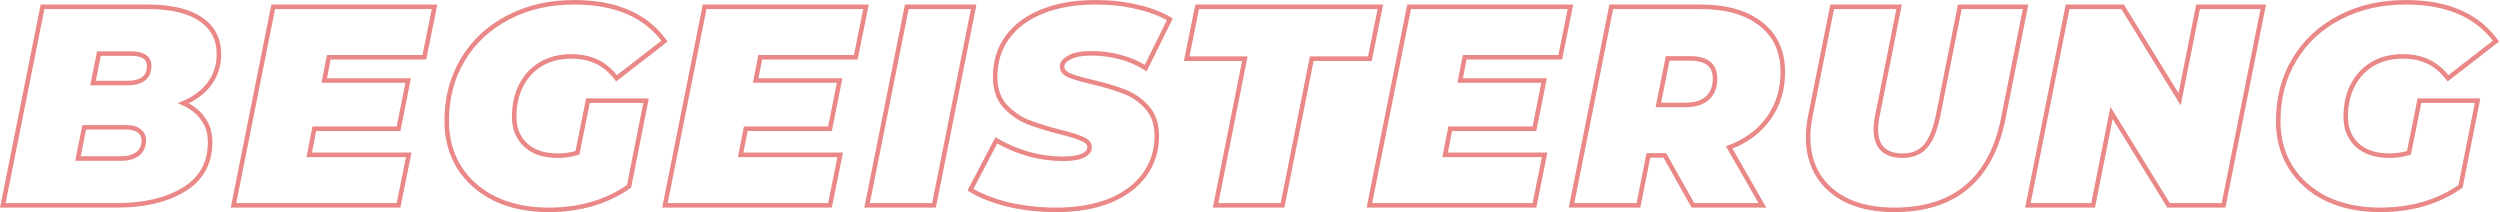 <svg xmlns="http://www.w3.org/2000/svg" width="2204" height="187" viewBox="0 0 2204 187" fill="none"><g opacity="0.5"><mask id="path-1-outside-1_2005_49" maskUnits="userSpaceOnUse" x="-0.5" y="0" width="2204" height="187" fill="black"><rect fill="white" x="-0.5" width="2204" height="187"></rect><path d="M161.75 91C169.25 94.333 175 98.917 179 104.75C183.167 110.417 185.25 117.25 185.25 125.25C185.25 143.75 177.583 157.667 162.25 167C147.083 176.333 127.5 181 103.5 181H2.5L37.5 6H130.25C150.75 6 166.333 9.667 177 17C187.667 24.167 193 34.417 193 47.75C193 57.583 190.25 66.25 184.75 73.75C179.25 81.083 171.583 86.833 161.75 91ZM87.25 47.25L82 73.25H112C125 73.25 131.5 68.167 131.5 58C131.5 54.5 130.167 51.833 127.5 50C124.833 48.167 121 47.25 116 47.25H87.25ZM106.75 139.75C112.75 139.75 117.583 138.417 121.25 135.75C124.917 132.917 126.75 128.917 126.75 123.75C126.75 120.083 125.333 117.25 122.5 115.25C119.833 113.25 116.417 112.25 112.25 112.25H74.25L68.75 139.75H106.75ZM289.859 50.5L285.859 71H359.859L351.359 113.5H277.109L272.609 136.5H360.359L351.359 181H205.859L240.859 6H383.109L374.109 50.5H289.859ZM518.322 88.75H569.572L554.572 164.25C545.239 170.917 534.489 176.083 522.322 179.75C510.322 183.25 497.406 185 483.572 185C465.739 185 449.989 181.75 436.322 175.25C422.822 168.583 412.322 159.333 404.822 147.5C397.489 135.667 393.822 122.083 393.822 106.75C393.822 86.417 398.572 68.333 408.072 52.5C417.572 36.667 430.822 24.333 447.822 15.5C464.822 6.5 484.322 2 506.322 2C542.656 2 569.156 13.417 585.822 36.25L543.572 69C538.072 62 532.156 57.083 525.822 54.25C519.489 51.25 512.072 49.75 503.572 49.75C493.406 49.75 484.489 52 476.822 56.5C469.322 61 463.489 67.333 459.322 75.5C455.322 83.5 453.322 92.667 453.322 103C453.322 113.333 456.739 121.667 463.572 128C470.406 134.167 479.822 137.25 491.822 137.25C497.822 137.25 503.572 136.417 509.072 134.75L518.322 88.75ZM670.211 50.5L666.211 71H740.211L731.711 113.5H657.461L652.961 136.5H740.711L731.711 181H586.211L621.211 6H763.461L754.461 50.5H670.211ZM799.424 6H858.424L823.424 181H764.424L799.424 6ZM931.326 185C916.16 185 901.91 183.417 888.576 180.25C875.243 176.917 864.243 172.583 855.576 167.25L878.326 123.75C897.16 134.583 916.826 140 937.326 140C944.826 140 950.576 139.083 954.576 137.25C958.576 135.417 960.576 132.917 960.576 129.75C960.576 126.75 958.493 124.333 954.326 122.5C950.326 120.667 943.91 118.667 935.076 116.5C923.41 113.5 913.743 110.5 906.076 107.5C898.41 104.333 891.66 99.583 885.826 93.25C880.16 86.75 877.326 78.25 877.326 67.75C877.326 54.583 880.826 43.083 887.826 33.25C894.993 23.25 905.243 15.583 918.576 10.25C931.91 4.75 947.66 2 965.826 2C978.826 2 990.91 3.333 1002.08 6C1013.41 8.5 1023.16 12.167 1031.33 17L1010.08 60C1003.24 55.667 995.66 52.417 987.326 50.25C979.16 48.083 970.743 47 962.076 47C953.91 47 947.576 48.167 943.076 50.5C938.576 52.833 936.326 55.583 936.326 58.75C936.326 61.917 938.326 64.417 942.326 66.25C946.493 68.083 953.243 70.083 962.576 72.25C973.91 74.917 983.409 77.75 991.076 80.75C998.91 83.75 1005.66 88.417 1011.33 94.75C1016.99 101.083 1019.83 109.417 1019.83 119.75C1019.83 132.75 1016.24 144.167 1009.08 154C1001.91 163.833 991.66 171.5 978.326 177C964.993 182.333 949.326 185 931.326 185ZM1097.44 51.75H1046.19L1055.44 6H1216.94L1207.69 51.75H1156.44L1130.69 181H1071.69L1097.44 51.75ZM1291.27 50.5L1287.27 71H1361.27L1352.77 113.5H1278.52L1274.02 136.5H1361.77L1352.77 181H1207.27L1242.27 6H1384.52L1375.52 50.5H1291.27ZM1571.73 63.5C1571.73 79 1567.56 92.583 1559.23 104.25C1551.06 115.75 1539.48 124.333 1524.48 130L1553.73 181H1492.48L1467.73 137H1453.23L1444.48 181H1385.48L1420.48 6H1498.98C1521.98 6 1539.81 11.083 1552.48 21.25C1565.31 31.25 1571.73 45.333 1571.73 63.5ZM1511.98 69.25C1511.98 57.417 1504.65 51.5 1489.98 51.5H1470.23L1461.98 92.5H1486.23C1494.4 92.5 1500.73 90.5 1505.23 86.5C1509.73 82.333 1511.98 76.583 1511.98 69.25ZM1670.01 185C1654.34 185 1640.76 182.417 1629.26 177.25C1617.92 171.917 1609.17 164.417 1603.01 154.75C1597.01 145.083 1594.01 133.75 1594.01 120.75C1594.01 115.417 1594.67 109.25 1596.01 102.25L1615.26 6H1674.26L1655.26 101.25C1654.26 105.917 1653.76 110.167 1653.76 114C1653.76 121.833 1655.76 127.667 1659.76 131.5C1663.76 135.333 1669.59 137.25 1677.26 137.25C1685.92 137.25 1692.67 134.5 1697.51 129C1702.34 123.5 1706.09 114.25 1708.76 101.25L1727.76 6H1785.76L1766.01 104.75C1760.67 131.25 1750.01 151.25 1734.01 164.75C1718.01 178.25 1696.67 185 1670.01 185ZM1995.3 6L1960.3 181H1911.8L1861.55 99.5L1845.3 181H1787.8L1822.8 6H1871.3L1921.55 87.5L1937.8 6H1995.3ZM2132.98 88.75H2184.23L2169.23 164.25C2159.9 170.917 2149.15 176.083 2136.98 179.75C2124.98 183.25 2112.06 185 2098.23 185C2080.4 185 2064.65 181.75 2050.98 175.25C2037.48 168.583 2026.98 159.333 2019.48 147.5C2012.15 135.667 2008.48 122.083 2008.48 106.75C2008.48 86.417 2013.23 68.333 2022.73 52.5C2032.23 36.667 2045.48 24.333 2062.48 15.5C2079.48 6.5 2098.98 2 2120.98 2C2157.31 2 2183.81 13.417 2200.48 36.25L2158.23 69C2152.73 62 2146.81 57.083 2140.48 54.25C2134.15 51.25 2126.73 49.75 2118.23 49.75C2108.06 49.75 2099.15 52 2091.48 56.5C2083.98 61 2078.15 67.333 2073.98 75.5C2069.98 83.5 2067.98 92.667 2067.98 103C2067.98 113.333 2071.4 121.667 2078.23 128C2085.06 134.167 2094.48 137.25 2106.48 137.25C2112.48 137.25 2118.23 136.417 2123.73 134.75L2132.98 88.75Z"></path></mask><path d="M161.75 91C169.25 94.333 175 98.917 179 104.75C183.167 110.417 185.25 117.25 185.25 125.25C185.25 143.75 177.583 157.667 162.25 167C147.083 176.333 127.5 181 103.5 181H2.5L37.5 6H130.25C150.75 6 166.333 9.667 177 17C187.667 24.167 193 34.417 193 47.75C193 57.583 190.25 66.25 184.75 73.75C179.25 81.083 171.583 86.833 161.75 91ZM87.25 47.25L82 73.25H112C125 73.25 131.5 68.167 131.5 58C131.5 54.5 130.167 51.833 127.5 50C124.833 48.167 121 47.25 116 47.25H87.25ZM106.75 139.75C112.75 139.75 117.583 138.417 121.25 135.75C124.917 132.917 126.75 128.917 126.75 123.75C126.75 120.083 125.333 117.25 122.5 115.25C119.833 113.25 116.417 112.25 112.25 112.25H74.25L68.75 139.75H106.75ZM289.859 50.5L285.859 71H359.859L351.359 113.5H277.109L272.609 136.5H360.359L351.359 181H205.859L240.859 6H383.109L374.109 50.5H289.859ZM518.322 88.75H569.572L554.572 164.25C545.239 170.917 534.489 176.083 522.322 179.75C510.322 183.25 497.406 185 483.572 185C465.739 185 449.989 181.75 436.322 175.25C422.822 168.583 412.322 159.333 404.822 147.5C397.489 135.667 393.822 122.083 393.822 106.75C393.822 86.417 398.572 68.333 408.072 52.5C417.572 36.667 430.822 24.333 447.822 15.5C464.822 6.5 484.322 2 506.322 2C542.656 2 569.156 13.417 585.822 36.25L543.572 69C538.072 62 532.156 57.083 525.822 54.25C519.489 51.25 512.072 49.75 503.572 49.75C493.406 49.75 484.489 52 476.822 56.5C469.322 61 463.489 67.333 459.322 75.5C455.322 83.5 453.322 92.667 453.322 103C453.322 113.333 456.739 121.667 463.572 128C470.406 134.167 479.822 137.25 491.822 137.25C497.822 137.25 503.572 136.417 509.072 134.75L518.322 88.75ZM670.211 50.5L666.211 71H740.211L731.711 113.5H657.461L652.961 136.5H740.711L731.711 181H586.211L621.211 6H763.461L754.461 50.5H670.211ZM799.424 6H858.424L823.424 181H764.424L799.424 6ZM931.326 185C916.16 185 901.91 183.417 888.576 180.25C875.243 176.917 864.243 172.583 855.576 167.25L878.326 123.75C897.16 134.583 916.826 140 937.326 140C944.826 140 950.576 139.083 954.576 137.25C958.576 135.417 960.576 132.917 960.576 129.75C960.576 126.75 958.493 124.333 954.326 122.5C950.326 120.667 943.91 118.667 935.076 116.5C923.41 113.5 913.743 110.5 906.076 107.5C898.41 104.333 891.66 99.583 885.826 93.25C880.16 86.75 877.326 78.25 877.326 67.75C877.326 54.583 880.826 43.083 887.826 33.25C894.993 23.25 905.243 15.583 918.576 10.25C931.91 4.75 947.66 2 965.826 2C978.826 2 990.91 3.333 1002.08 6C1013.41 8.5 1023.16 12.167 1031.33 17L1010.08 60C1003.24 55.667 995.66 52.417 987.326 50.25C979.16 48.083 970.743 47 962.076 47C953.91 47 947.576 48.167 943.076 50.5C938.576 52.833 936.326 55.583 936.326 58.75C936.326 61.917 938.326 64.417 942.326 66.25C946.493 68.083 953.243 70.083 962.576 72.25C973.91 74.917 983.409 77.75 991.076 80.75C998.91 83.75 1005.66 88.417 1011.33 94.75C1016.99 101.083 1019.83 109.417 1019.83 119.75C1019.83 132.75 1016.24 144.167 1009.08 154C1001.91 163.833 991.66 171.5 978.326 177C964.993 182.333 949.326 185 931.326 185ZM1097.44 51.75H1046.19L1055.44 6H1216.94L1207.69 51.75H1156.44L1130.69 181H1071.69L1097.44 51.75ZM1291.27 50.5L1287.27 71H1361.27L1352.77 113.5H1278.52L1274.02 136.5H1361.77L1352.77 181H1207.27L1242.27 6H1384.52L1375.52 50.5H1291.27ZM1571.73 63.5C1571.73 79 1567.56 92.583 1559.23 104.25C1551.06 115.75 1539.48 124.333 1524.48 130L1553.73 181H1492.48L1467.73 137H1453.23L1444.48 181H1385.48L1420.48 6H1498.98C1521.98 6 1539.81 11.083 1552.48 21.25C1565.31 31.25 1571.73 45.333 1571.73 63.5ZM1511.98 69.25C1511.98 57.417 1504.65 51.5 1489.98 51.5H1470.23L1461.98 92.5H1486.23C1494.4 92.5 1500.73 90.5 1505.23 86.5C1509.73 82.333 1511.98 76.583 1511.98 69.25ZM1670.01 185C1654.34 185 1640.76 182.417 1629.26 177.25C1617.92 171.917 1609.17 164.417 1603.01 154.75C1597.01 145.083 1594.01 133.75 1594.01 120.75C1594.01 115.417 1594.67 109.25 1596.01 102.25L1615.26 6H1674.26L1655.26 101.25C1654.26 105.917 1653.76 110.167 1653.76 114C1653.76 121.833 1655.76 127.667 1659.76 131.5C1663.76 135.333 1669.59 137.25 1677.26 137.25C1685.92 137.25 1692.67 134.5 1697.51 129C1702.34 123.5 1706.09 114.25 1708.76 101.25L1727.76 6H1785.76L1766.01 104.75C1760.67 131.25 1750.01 151.25 1734.01 164.75C1718.01 178.25 1696.67 185 1670.01 185ZM1995.3 6L1960.3 181H1911.8L1861.55 99.5L1845.3 181H1787.8L1822.8 6H1871.3L1921.55 87.5L1937.8 6H1995.3ZM2132.98 88.75H2184.23L2169.23 164.25C2159.9 170.917 2149.15 176.083 2136.98 179.75C2124.98 183.25 2112.06 185 2098.23 185C2080.4 185 2064.65 181.75 2050.98 175.25C2037.48 168.583 2026.98 159.333 2019.48 147.5C2012.15 135.667 2008.48 122.083 2008.48 106.75C2008.48 86.417 2013.23 68.333 2022.73 52.5C2032.23 36.667 2045.48 24.333 2062.48 15.5C2079.48 6.5 2098.98 2 2120.98 2C2157.31 2 2183.81 13.417 2200.48 36.25L2158.23 69C2152.73 62 2146.81 57.083 2140.48 54.25C2134.15 51.25 2126.73 49.75 2118.23 49.75C2108.06 49.75 2099.15 52 2091.48 56.5C2083.98 61 2078.15 67.333 2073.98 75.5C2069.98 83.5 2067.98 92.667 2067.98 103C2067.98 113.333 2071.4 121.667 2078.23 128C2085.06 134.167 2094.48 137.25 2106.48 137.25C2112.48 137.25 2118.23 136.417 2123.73 134.75L2132.98 88.75Z" stroke="#D50F10" stroke-width="4" mask="url(#path-1-outside-1_2005_49)"></path></g></svg>